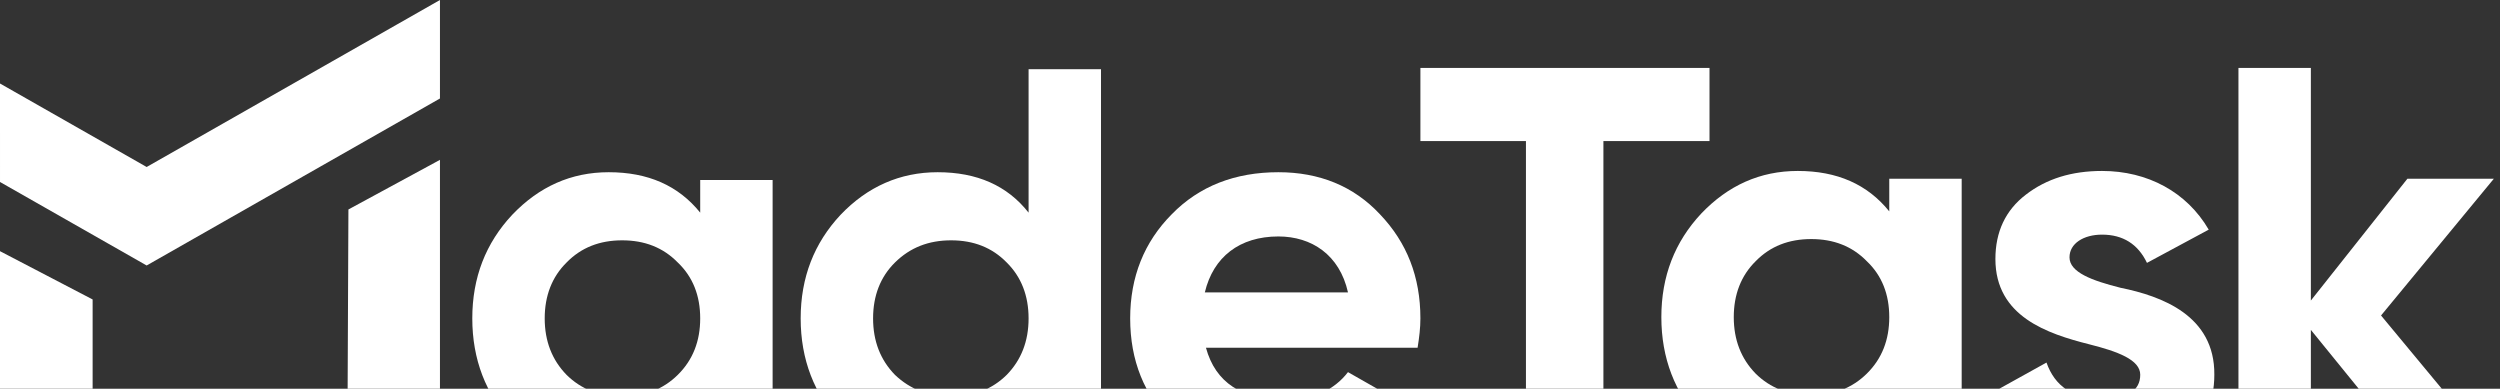 <svg width="791" height="123" viewBox="0 0 791 123" fill="none" xmlns="http://www.w3.org/2000/svg">
<rect x="0" y="0" width="791" height="123" fill="#333333" stroke="none"/>
<path d="M221.544 67.28V56.943H244.456V144.547H221.544V134.21C214.617 142.795 205.026 147 192.593 147C180.693 147 170.569 142.62 162.043 133.684C153.695 124.749 149.433 113.71 149.433 100.745C149.433 87.779 153.695 76.917 162.043 67.981C170.569 59.045 180.693 54.49 192.593 54.49C205.026 54.49 214.617 58.695 221.544 67.28ZM179.272 118.616C183.89 123.172 189.751 125.449 196.855 125.449C203.96 125.449 209.821 123.172 214.439 118.616C219.235 113.886 221.544 107.928 221.544 100.745C221.544 93.561 219.235 87.604 214.439 83.049C209.821 78.318 203.96 76.04 196.855 76.04C189.751 76.04 183.89 78.318 179.272 83.049C174.654 87.604 172.345 93.561 172.345 100.745C172.345 107.928 174.654 113.886 179.272 118.616Z" fill="white"/>
<path d="M325.444 67.28V21.901H348.356V144.547H325.444V134.21C318.694 142.795 309.103 147 296.67 147C284.77 147 274.469 142.62 265.943 133.684C257.595 124.749 253.333 113.71 253.333 100.745C253.333 87.779 257.595 76.917 265.943 67.981C274.469 59.045 284.77 54.49 296.67 54.49C309.103 54.49 318.694 58.695 325.444 67.28ZM283.172 118.616C287.967 123.172 293.829 125.449 300.933 125.449C308.038 125.449 313.899 123.172 318.517 118.616C323.135 113.886 325.444 107.928 325.444 100.745C325.444 93.561 323.135 87.604 318.517 83.049C313.899 78.318 308.038 76.04 300.933 76.04C293.829 76.04 287.967 78.318 283.172 83.049C278.554 87.604 276.245 93.561 276.245 100.745C276.245 107.928 278.554 113.886 283.172 118.616Z" fill="white"/>
<path d="M448.526 110.031H381.566C384.585 121.069 392.933 126.501 406.609 126.501C415.312 126.501 422.062 123.522 426.502 117.74L444.974 128.253C436.271 140.692 423.305 147 406.254 147C391.512 147 379.789 142.62 370.909 133.859C362.028 125.099 357.588 114.061 357.588 100.745C357.588 87.604 362.028 76.566 370.731 67.806C379.434 58.87 390.802 54.49 404.478 54.49C417.444 54.49 428.278 58.87 436.626 67.806C445.151 76.741 449.414 87.604 449.414 100.745C449.414 103.723 449.059 106.702 448.526 110.031ZM381.21 92.51H426.502C423.838 80.596 414.957 74.814 404.478 74.814C392.222 74.814 383.875 81.297 381.21 92.51Z" fill="white"/>
<path d="M0 79.472V144.495H29.306V94.749L0 79.472Z" fill="white"/>
<path d="M110.241 66.273L109.897 144.495H139.203V50.573L110.241 66.273Z" fill="white"/>
<path d="M0 26.419L46.4 52.838L139.204 0L139.202 31.161L46.402 83.999L0.002 57.58L0 26.419Z" fill="white"/>
<path d="M449.417 21.5H540.888V44.628H507.319V144.146H482.809V44.628H449.417V21.5Z" fill="white"/>
<path d="M597.764 66.879V56.542H620.676V144.146H597.764V133.809C590.837 142.394 581.246 146.599 568.813 146.599C556.912 146.599 546.788 142.219 538.263 133.283C529.915 124.348 525.652 113.31 525.652 100.344C525.652 87.379 529.915 76.516 538.263 67.58C546.788 58.645 556.912 54.089 568.813 54.089C581.246 54.089 590.837 58.294 597.764 66.879ZM555.491 118.216C560.109 122.771 565.971 125.049 573.075 125.049C580.18 125.049 586.041 122.771 590.659 118.216C595.455 113.485 597.764 107.528 597.764 100.344C597.764 93.161 595.455 87.204 590.659 82.648C586.041 77.918 580.18 75.64 573.075 75.64C565.971 75.64 560.109 77.918 555.491 82.648C550.874 87.204 548.565 93.161 548.565 100.344C548.565 107.528 550.874 113.485 555.491 118.216Z" fill="white"/>
<path d="M654.79 81.422C654.79 86.152 661.895 88.781 670.953 91.058C683.919 93.686 700.792 99.819 700.615 118.566C700.615 127.502 697.24 134.51 690.313 139.416C683.564 144.146 675.038 146.599 664.914 146.599C646.62 146.599 634.187 139.591 627.615 125.75L647.508 114.711C650.172 122.245 655.856 126.1 664.914 126.1C673.084 126.1 677.17 123.647 677.17 118.566C677.17 113.835 670.065 111.207 661.007 108.929C647.863 105.601 631.345 100.169 631.345 81.947C631.345 73.362 634.542 66.529 640.936 61.623C647.508 56.542 655.501 54.089 665.092 54.089C679.478 54.089 691.911 60.747 698.838 72.661L679.301 83.174C676.459 77.217 671.663 74.238 665.092 74.238C659.23 74.238 654.79 77.041 654.79 81.422Z" fill="white"/>
<path d="M753.359 99.819L790.125 144.146H763.483L731.157 104.374V144.146H708.245V21.5H731.157V95.088L761.707 56.542H789.059L753.359 99.819Z" fill="white"/>
</svg>
